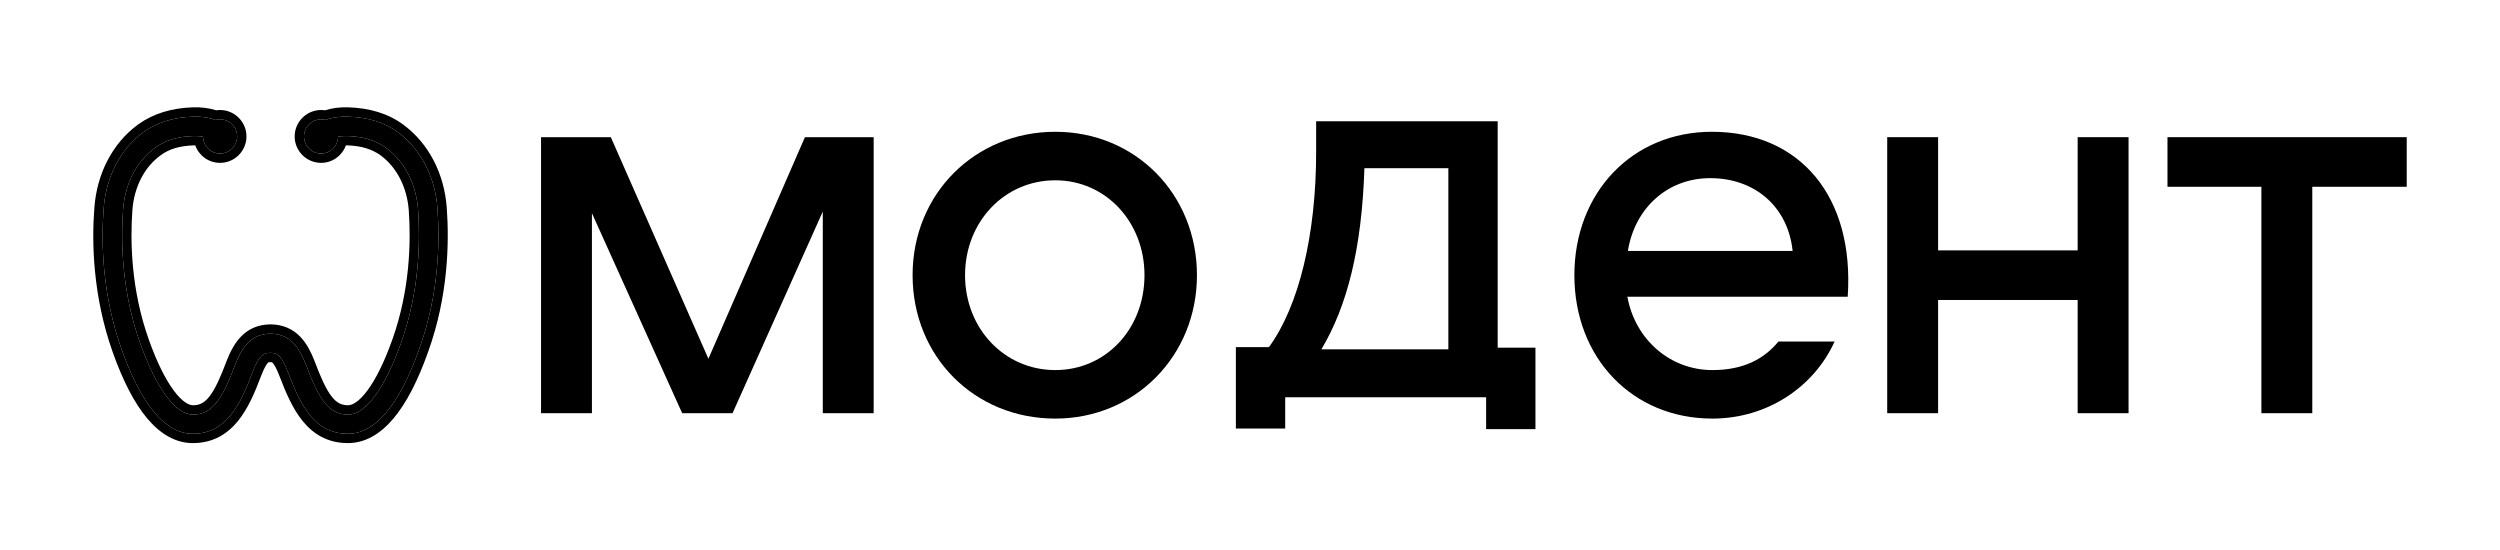 <?xml version="1.0" encoding="UTF-8"?> <svg xmlns="http://www.w3.org/2000/svg" width="268" height="59" viewBox="0 0 268 59" fill="none"> <path fill-rule="evenodd" clip-rule="evenodd" d="M43.011 36.71C44.953 31.234 45.065 25.959 44.819 22.494C44.618 19.722 43.368 17.308 41.404 15.856C40.288 15.051 38.949 14.626 37.185 14.582C36.851 14.582 36.538 14.604 36.248 14.649C36.226 15.654 35.422 16.459 34.418 16.459C33.413 16.459 32.587 15.632 32.587 14.626C32.587 13.62 33.413 12.793 34.418 12.793C34.596 12.793 34.73 12.816 34.886 12.86C35.623 12.592 36.426 12.48 37.252 12.503C39.44 12.57 41.203 13.106 42.654 14.179C45.109 15.99 46.649 18.962 46.895 22.338C47.163 25.981 47.051 31.569 44.953 37.38C42.81 43.438 40.221 46.5 37.297 46.5C33.681 46.5 32.208 43.393 30.891 39.951C30.087 37.828 29.507 37.828 28.971 37.828C28.436 37.828 27.855 37.828 27.052 39.951C25.757 43.393 24.262 46.5 20.668 46.5C17.744 46.5 15.155 43.438 13.012 37.38C10.959 31.569 10.825 25.981 11.115 22.338C11.361 18.962 12.901 15.99 15.356 14.179C16.807 13.129 18.57 12.57 20.758 12.503C21.583 12.48 22.387 12.592 23.123 12.86C23.28 12.816 23.436 12.793 23.592 12.793C24.597 12.793 25.422 13.62 25.422 14.626C25.422 15.632 24.597 16.459 23.592 16.459C22.588 16.459 21.784 15.654 21.762 14.649C21.472 14.604 21.159 14.582 20.824 14.582C19.061 14.626 17.722 15.028 16.606 15.856C14.619 17.308 13.392 19.722 13.191 22.494C12.945 25.959 13.057 31.234 14.999 36.71C16.74 41.627 18.816 44.444 20.691 44.444C22.811 44.444 23.86 42.7 25.244 39.012C25.913 37.336 26.829 35.793 28.994 35.771C31.181 35.793 32.096 37.336 32.766 39.012C34.15 42.7 35.177 44.444 37.319 44.444C39.194 44.444 41.27 41.627 43.011 36.71ZM20.837 15.582C19.229 15.624 18.109 15.986 17.201 16.659L17.196 16.663L17.196 16.663C15.483 17.915 14.371 20.039 14.188 22.566C13.949 25.947 14.061 31.073 15.941 36.376L15.941 36.376C16.795 38.786 17.709 40.619 18.6 41.828C19.527 43.088 20.255 43.444 20.691 43.444C21.396 43.444 21.914 43.189 22.455 42.495C23.051 41.733 23.614 40.509 24.308 38.661L24.311 38.651L24.315 38.641C24.661 37.776 25.116 36.818 25.842 36.073C26.605 35.29 27.627 34.785 28.983 34.771L28.994 34.771L29.004 34.771C30.368 34.785 31.396 35.288 32.163 36.071C32.894 36.817 33.349 37.776 33.695 38.641L33.699 38.651L33.702 38.661C34.397 40.512 34.955 41.735 35.547 42.497C36.084 43.187 36.6 43.444 37.319 43.444C37.755 43.444 38.482 43.088 39.41 41.828C40.3 40.619 41.215 38.786 42.068 36.376L42.069 36.376C43.949 31.073 44.061 25.947 43.822 22.566C43.639 20.047 42.51 17.92 40.814 16.663C39.895 16.002 38.767 15.624 37.173 15.582C37.141 15.582 37.11 15.582 37.079 15.582C36.687 16.673 35.655 17.459 34.418 17.459C32.86 17.459 31.587 16.183 31.587 14.626C31.587 13.069 32.86 11.793 34.418 11.793C34.567 11.793 34.701 11.804 34.829 11.824C35.618 11.578 36.449 11.481 37.279 11.503L37.283 11.503C39.623 11.575 41.597 12.154 43.248 13.374M20.837 15.582C20.869 15.582 20.9 15.582 20.931 15.582C21.323 16.673 22.355 17.459 23.592 17.459C25.15 17.459 26.422 16.183 26.422 14.626C26.422 13.069 25.15 11.793 23.592 11.793C23.454 11.793 23.318 11.804 23.183 11.825C22.394 11.578 21.562 11.481 20.73 11.503L20.727 11.503C18.378 11.575 16.411 12.181 14.769 13.369L14.769 13.369L14.762 13.374C12.044 15.379 10.383 18.634 10.118 22.262C9.821 25.998 9.956 31.734 12.069 37.714L12.069 37.714C13.16 40.796 14.392 43.202 15.782 44.855C17.18 46.518 18.814 47.5 20.668 47.5C22.815 47.5 24.356 46.547 25.497 45.148C26.596 43.801 27.341 42.023 27.988 40.304C28.376 39.279 28.648 38.949 28.759 38.855C28.763 38.852 28.765 38.849 28.767 38.846C28.774 38.834 28.778 38.828 28.971 38.828C29.165 38.828 29.169 38.834 29.176 38.846C29.178 38.849 29.18 38.852 29.183 38.855C29.294 38.95 29.567 39.279 29.956 40.305L29.957 40.308C30.613 42.023 31.358 43.802 32.457 45.148C33.599 46.548 35.14 47.5 37.297 47.5C39.151 47.5 40.785 46.518 42.183 44.855C43.573 43.203 44.805 40.798 45.895 37.717C48.055 31.731 48.166 25.993 47.892 22.265C47.628 18.637 45.967 15.38 43.248 13.375M37.252 12.503L37.252 12.502L37.252 12.503Z" fill="black"></path> <path d="M46.895 22.338C46.649 18.962 45.109 15.99 42.654 14.179C41.203 13.106 39.44 12.57 37.252 12.503C36.426 12.48 35.623 12.592 34.886 12.86C34.73 12.816 34.596 12.793 34.418 12.793C33.413 12.793 32.587 13.62 32.587 14.626C32.587 15.632 33.413 16.459 34.418 16.459C35.422 16.459 36.226 15.654 36.248 14.649C36.538 14.604 36.851 14.582 37.185 14.582C38.949 14.626 40.288 15.051 41.404 15.856C43.368 17.308 44.618 19.722 44.819 22.494C45.065 25.959 44.953 31.234 43.011 36.71C41.27 41.627 39.194 44.444 37.319 44.444C35.177 44.444 34.15 42.7 32.766 39.012C32.096 37.336 31.181 35.793 28.994 35.771C26.829 35.793 25.913 37.336 25.244 39.012C23.86 42.7 22.811 44.444 20.691 44.444C18.816 44.444 16.74 41.627 14.999 36.71C13.057 31.234 12.945 25.959 13.191 22.494C13.392 19.722 14.619 17.308 16.606 15.856C17.722 15.028 19.061 14.626 20.824 14.582C21.159 14.582 21.472 14.604 21.762 14.649C21.784 15.654 22.588 16.459 23.592 16.459C24.597 16.459 25.422 15.632 25.422 14.626C25.422 13.62 24.597 12.793 23.592 12.793C23.436 12.793 23.28 12.816 23.123 12.86C22.387 12.592 21.583 12.48 20.758 12.503C18.57 12.57 16.807 13.129 15.356 14.179C12.901 15.99 11.361 18.962 11.115 22.338C10.825 25.981 10.959 31.569 13.012 37.38C15.155 43.438 17.744 46.5 20.668 46.5C24.262 46.5 25.757 43.393 27.052 39.951C27.855 37.828 28.436 37.828 28.971 37.828C29.507 37.828 30.087 37.828 30.891 39.951C32.208 43.393 33.681 46.5 37.297 46.5C40.221 46.5 42.81 43.438 44.953 37.38C47.051 31.569 47.163 25.981 46.895 22.338Z" fill="black"></path> <path d="M93.657 44.295H88.202V22.68L78.528 44.295H73.129L63.455 22.854V44.295H58V14.705H65.48L75.941 38.458L86.289 14.705H93.657V44.295Z" fill="black"></path> <path d="M97.83 29.5C97.83 20.773 104.523 14.127 113.128 14.127C121.733 14.127 128.313 20.831 128.313 29.5C128.313 38.169 121.677 44.873 113.128 44.873C104.467 44.873 97.83 38.227 97.83 29.5ZM122.689 29.5C122.689 23.779 118.527 19.328 113.128 19.328C107.672 19.328 103.454 23.779 103.454 29.5C103.454 35.221 107.672 39.672 113.128 39.672C118.527 39.672 122.689 35.279 122.689 29.5Z" fill="black"></path> <path d="M137.773 46V42.59H159.313V46H164.6V37.273H160.551V13H141.091V16.294C141.091 25.194 139.235 32.823 136.029 37.215H132.486V45.942H137.773V46ZM146.265 18.028H155.264V37.447H141.654C144.409 32.823 145.984 26.697 146.265 18.028Z" fill="black"></path> <path d="M190.651 36.609C189.133 38.458 186.939 39.672 183.565 39.672C179.065 39.672 175.297 36.435 174.454 31.812H198.075C198.806 21.062 192.957 14.127 183.509 14.127C174.96 14.127 168.773 20.658 168.773 29.5C168.773 38.4 175.016 44.873 183.565 44.873C189.47 44.873 194.476 41.463 196.669 36.609H190.651ZM183.34 19.097C188.064 19.097 191.664 22.102 192.17 26.899H174.51C175.241 22.334 178.728 19.097 183.34 19.097Z" fill="black"></path> <path d="M228.181 14.705V44.295H222.725V32.158H207.765V44.295H202.31V14.705H207.765V26.841H222.725V14.705H228.181Z" fill="black"></path> <path d="M247.877 20.022V44.295H242.421V20.022H232.354V14.705H258V20.022H247.877Z" fill="black"></path> </svg> 
